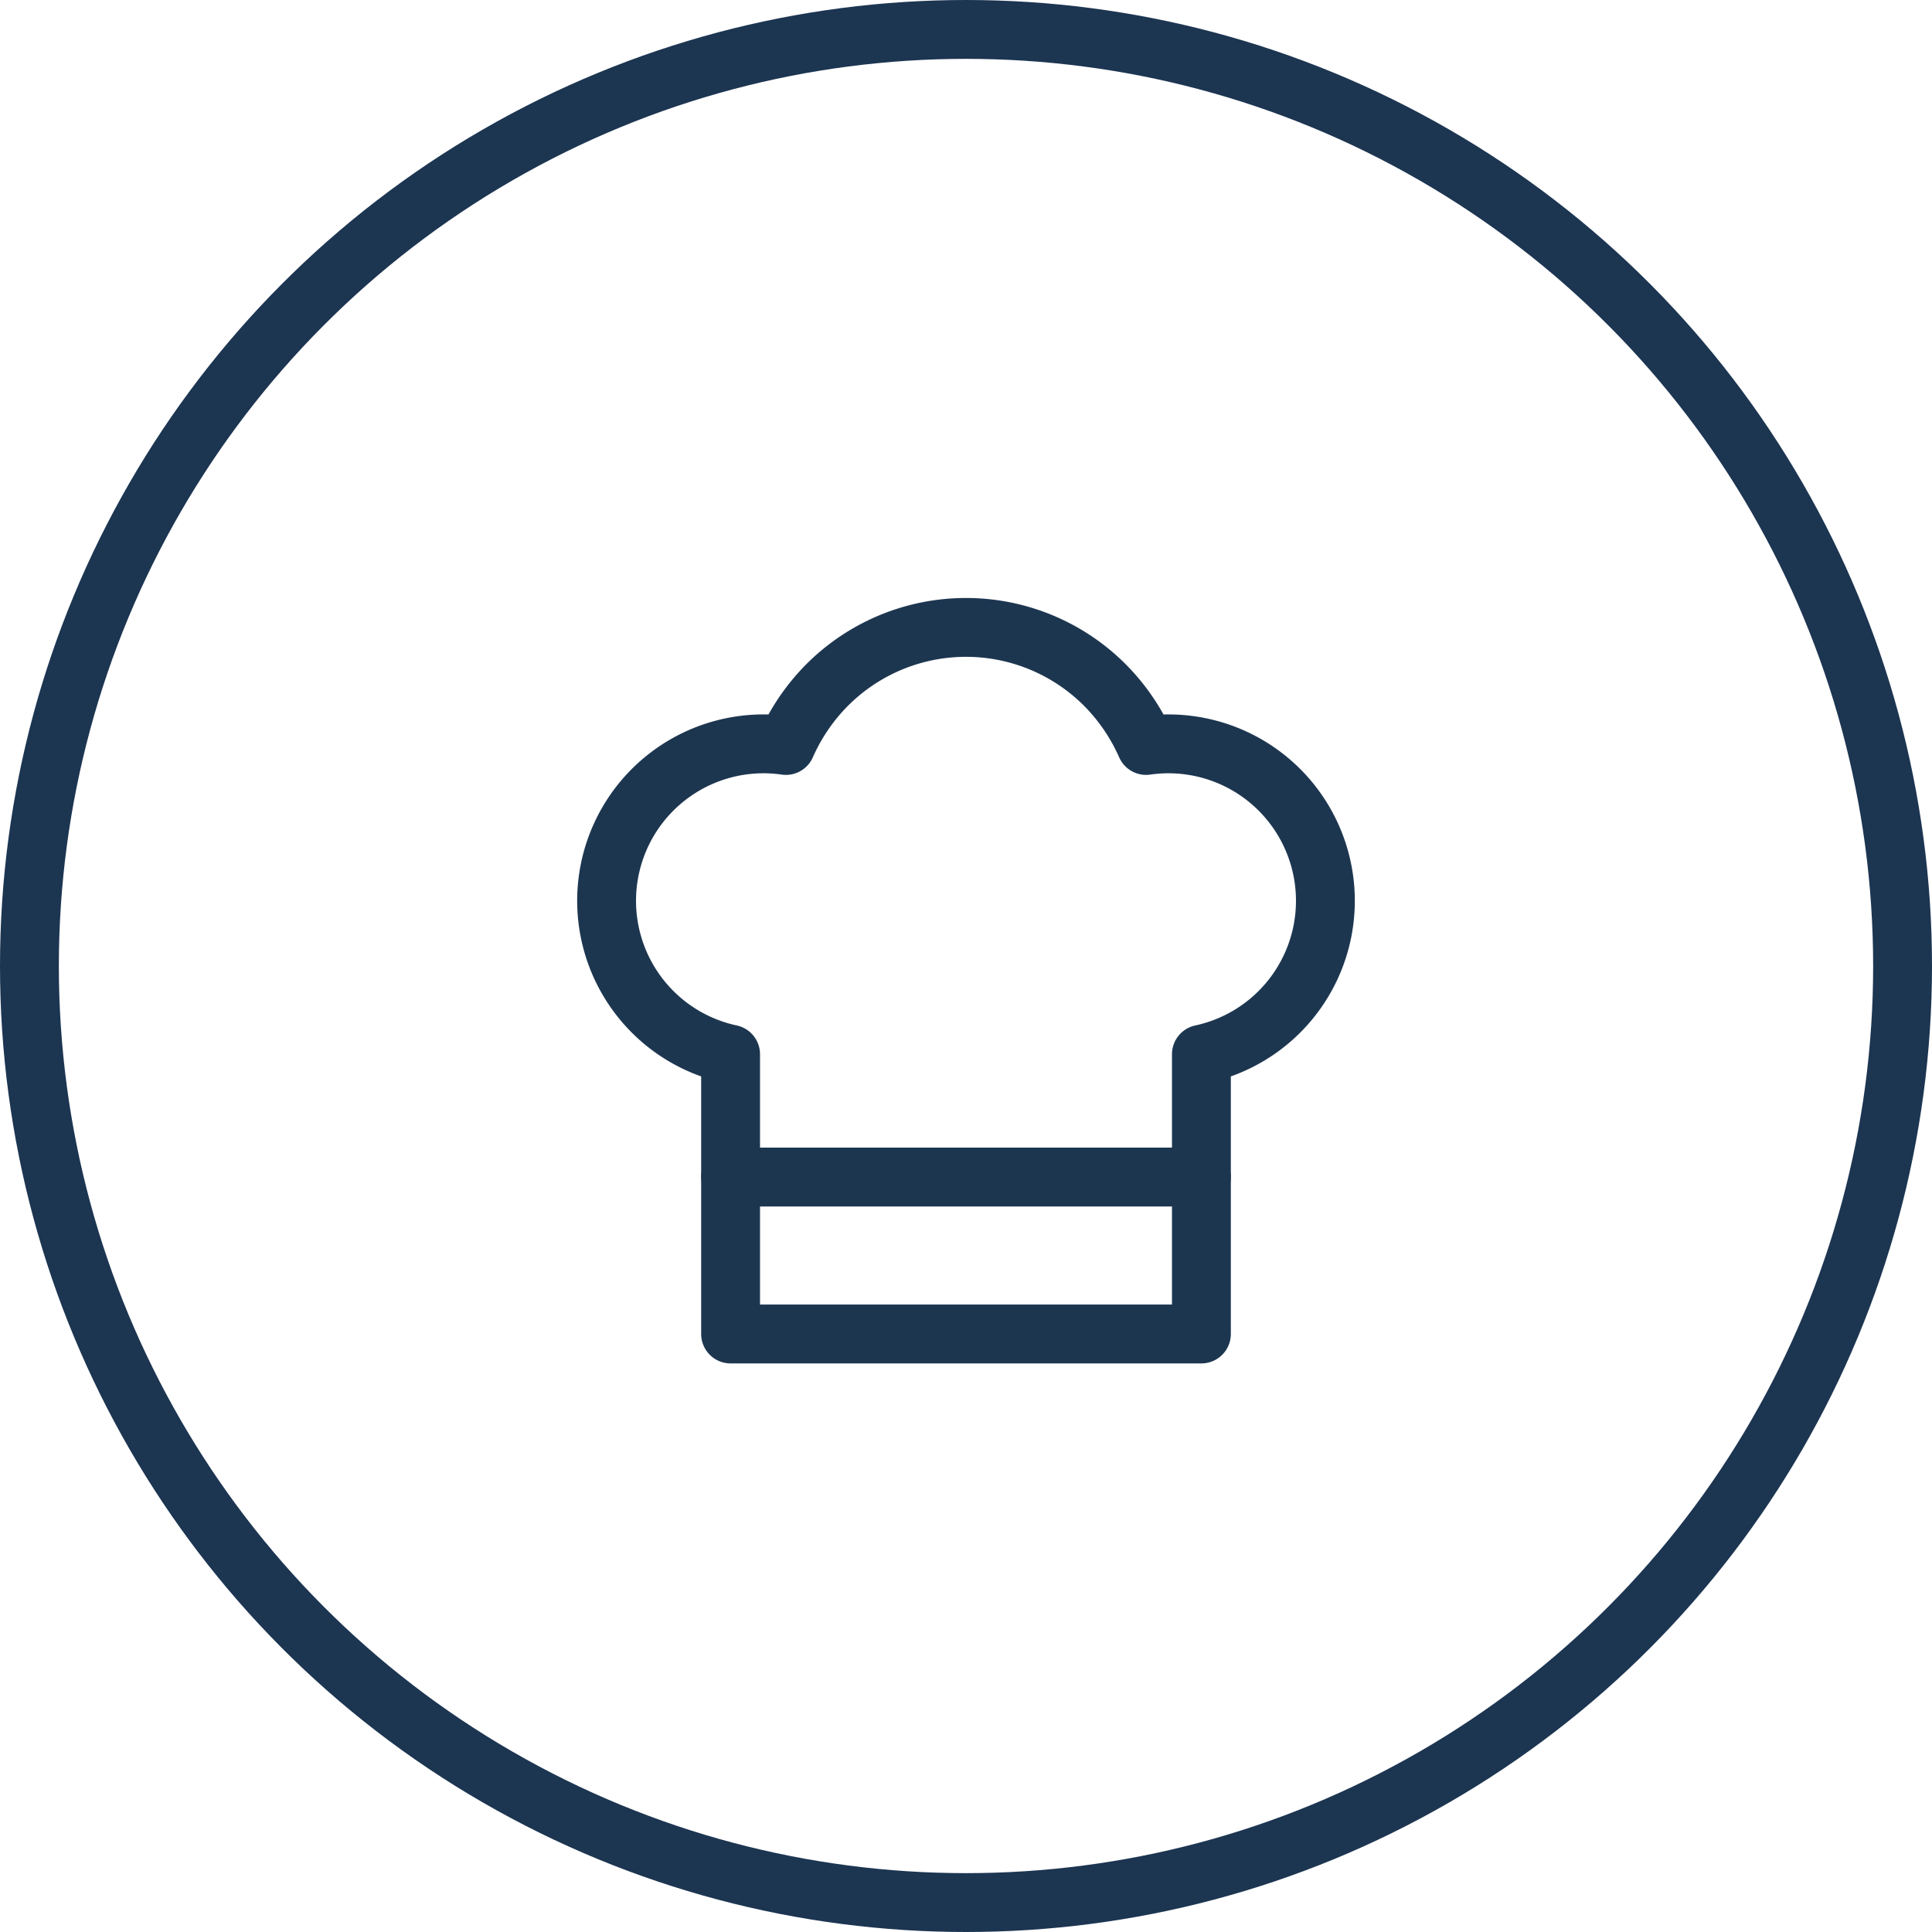<?xml version="1.0" encoding="UTF-8"?>
<svg xmlns="http://www.w3.org/2000/svg" width="49.242" height="49.242" viewBox="0 0 49.242 49.242">
  <g id="ico_struceph_restau" transform="translate(-1740.961 -804)">
    <g id="Ellipse_178" data-name="Ellipse 178" transform="translate(1740.961 804)" fill="none" stroke="#1c3551" stroke-width="1.5">
      <circle cx="24.621" cy="24.621" r="24.621" stroke="none"></circle>
      <circle cx="24.621" cy="24.621" r="23.871" fill="none"></circle>
    </g>
    <g id="Groupe_190" data-name="Groupe 190" transform="translate(1753.582 817)">
      <path id="Tracé_2376" data-name="Tracé 2376" d="M6,13.87A4,4,0,0,1,7.41,6,5.11,5.11,0,0,1,8.46,4.46a5,5,0,0,1,7.08,0A5.11,5.11,0,0,1,16.59,6,4,4,0,0,1,18,13.87V21H6Z" fill="none" stroke="#1d3650" stroke-linecap="round" stroke-linejoin="round" stroke-width="1.5"></path>
      <line id="Ligne_123" data-name="Ligne 123" x2="12" transform="translate(6 17)" fill="none" stroke="#1d3650" stroke-linecap="round" stroke-linejoin="round" stroke-width="1.5"></line>
    </g>
  </g>
</svg>
